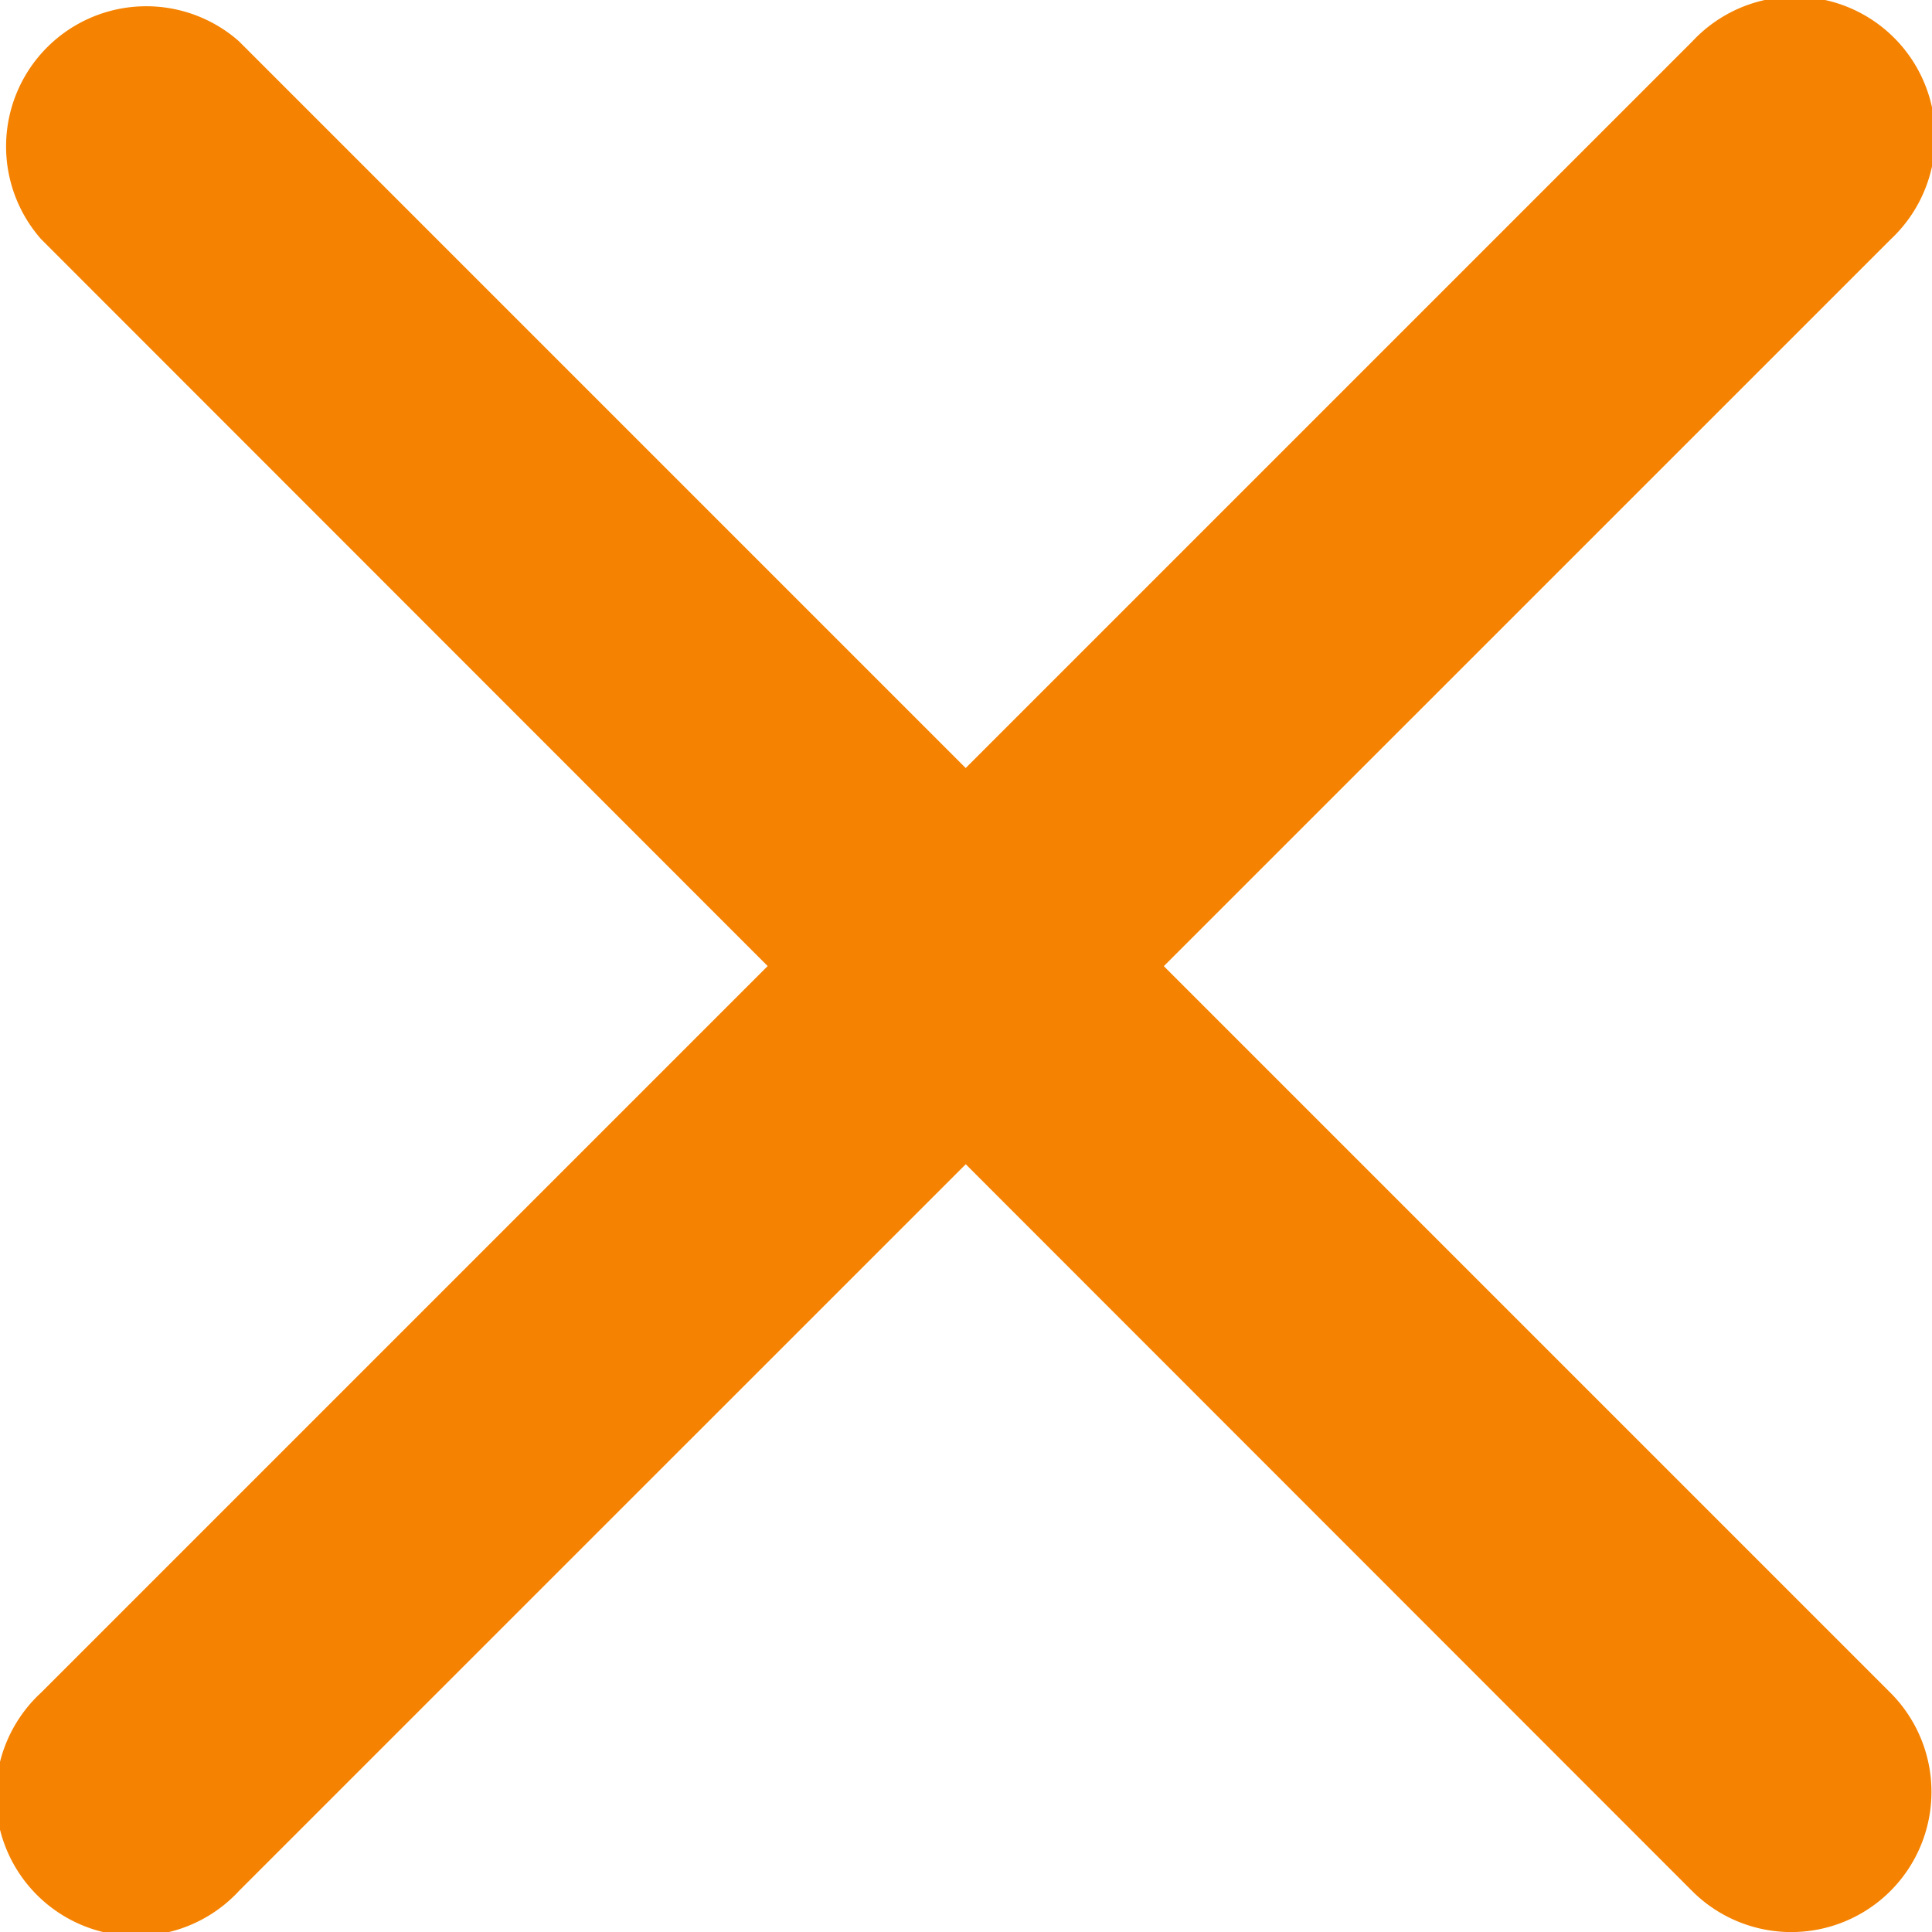 <svg xmlns="http://www.w3.org/2000/svg" viewBox="0 0 16.166 16.166">
    <defs>
        <style>
            .cls-1{fill:#f58200}
        </style>
    </defs>
    <g id="np_close_806723_000000" transform="translate(0 .001)">
        <path id="Path_3115" d="M.346 2A1.173 1.173 0 0 1 2 .343l13.82 13.82a1.173 1.173 0 0 1-1.659 1.659z" class="cls-1" data-name="Path 3115" transform="translate(-.002)"/>
        <path id="Path_3116" d="M2 15.821a1.173 1.173 0 1 1-1.656-1.659L14.163.343A1.173 1.173 0 1 1 15.822 2z" class="cls-1" data-name="Path 3116"/>
    </g>
</svg>
